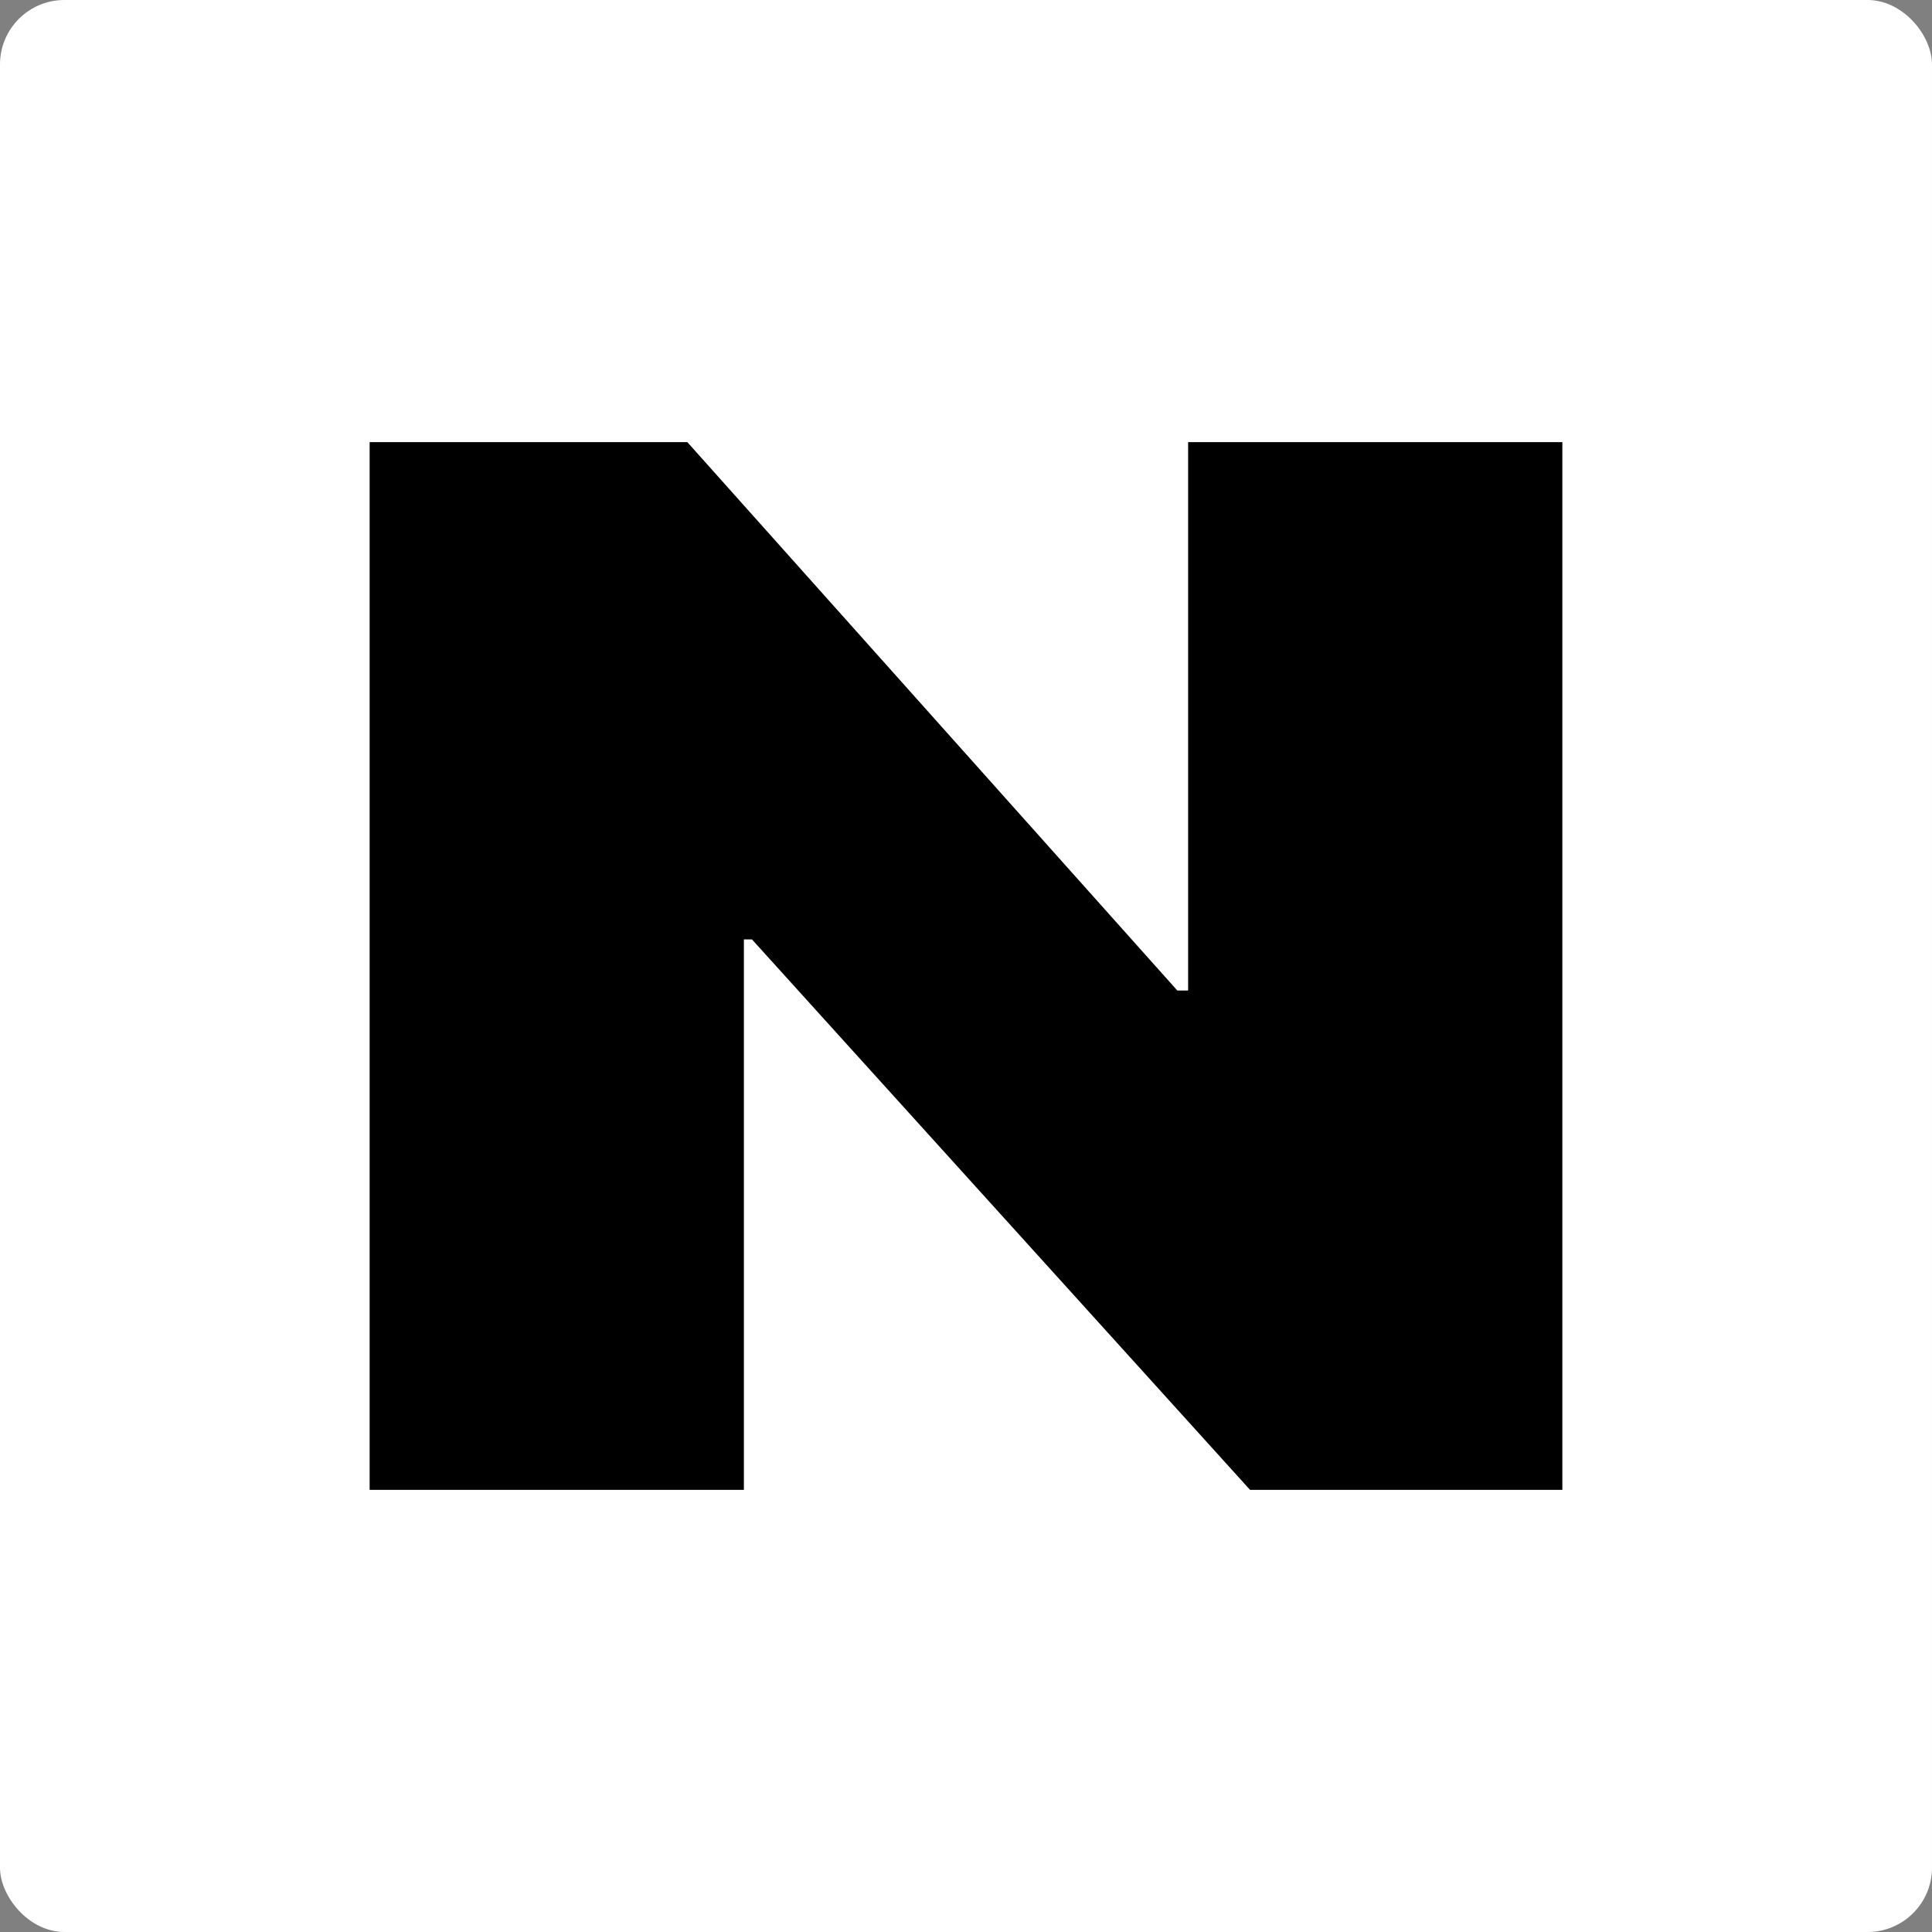 <svg width="300" height="300" viewBox="0 0 300 300" fill="none" xmlns="http://www.w3.org/2000/svg">
<rect x="0" y="0" width="300" height="300" fill="#808080" stroke="none"/>
<rect width="300" height="300" rx="10" fill="white"/>
<path d="M242.603 68.654V231.344H194.106L116.763 145.869H115.509V231.344H57.397V68.654H106.729L182.818 153.812H184.49V68.654H242.603Z" fill="black"/>
</svg>
